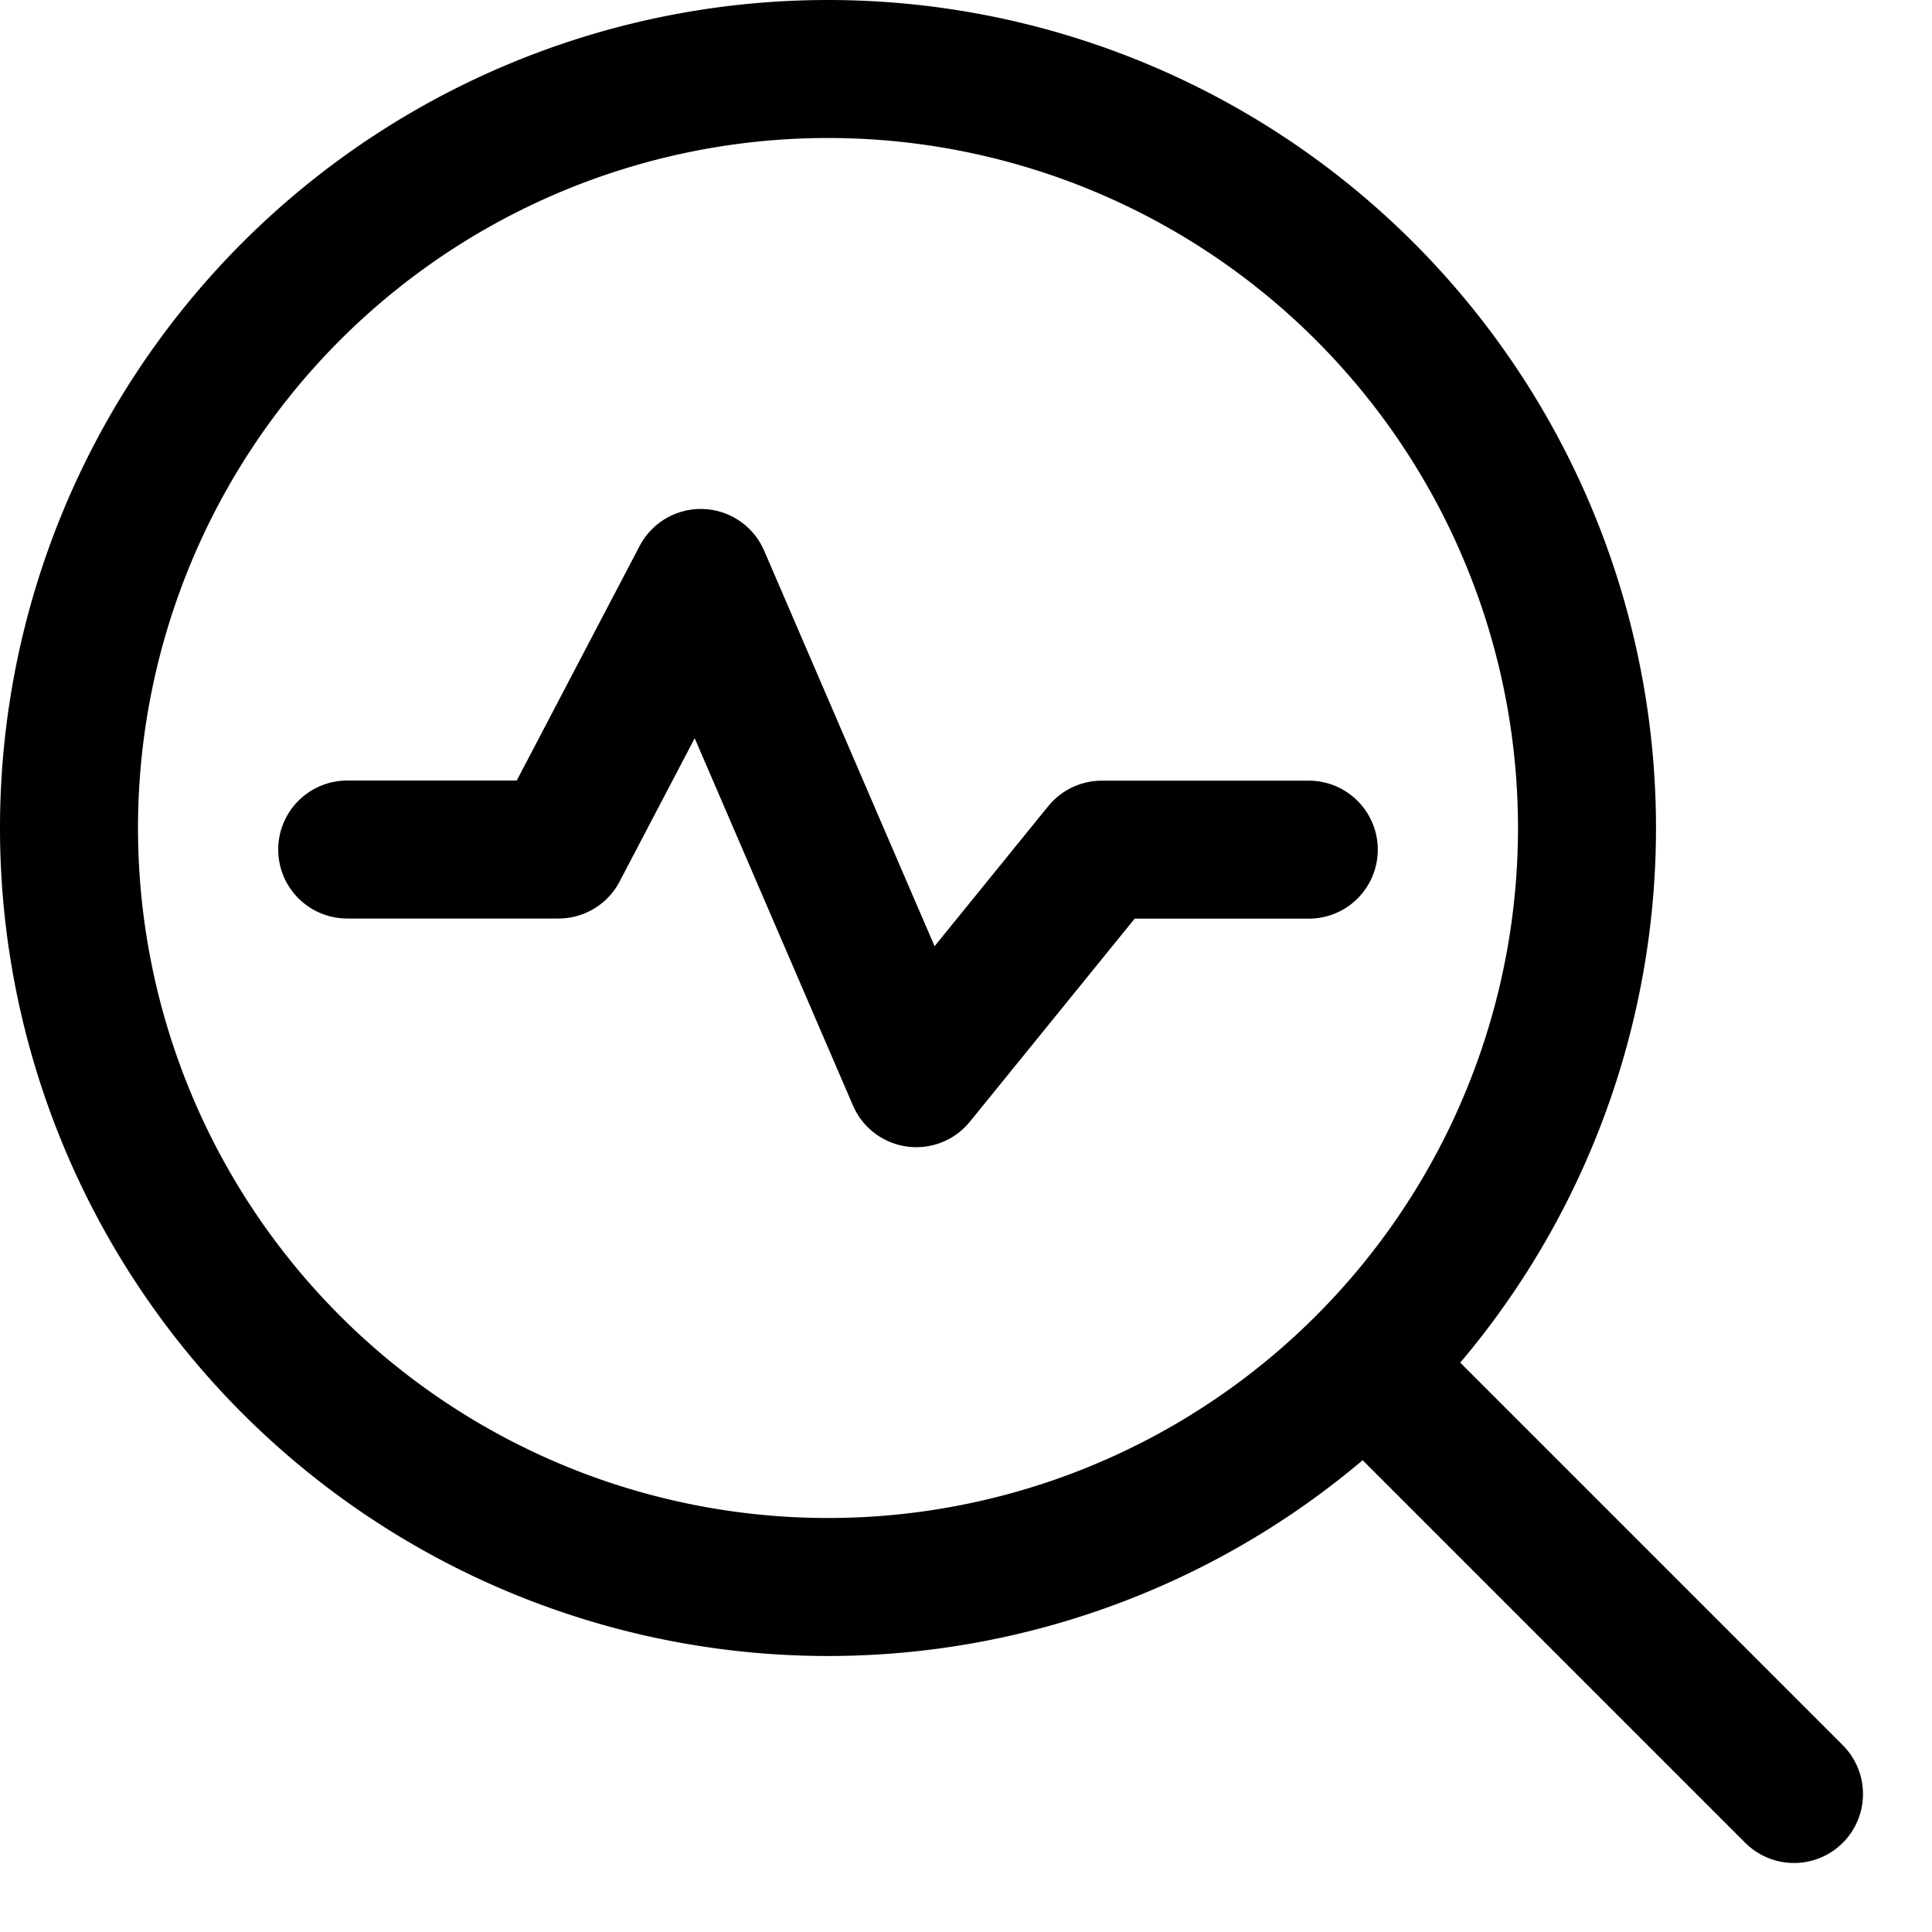 <svg xmlns="http://www.w3.org/2000/svg" fill="none" viewBox="0 0 14 14" id="Heart-Rate-Search--Streamline-Core">
  <desc>
    Heart Rate Search Streamline Icon: https://streamlinehq.com
  </desc>
  <g id="heart-rate-search--health-medical-monitor-heart-rate-search">
    <path id="Ellipse 650" stroke="#000000" stroke-linecap="round" stroke-linejoin="round" d="M0.5 6a5.5 5.5 0 1 0 11 0 5.5 5.5 0 1 0 -11 0" stroke-width="1"></path>
    <path id="Vector 1950" stroke="#000000" stroke-linecap="round" stroke-linejoin="round" d="m9.995 9.995 3.005 3.005" stroke-width="1"></path>
    <path id="Vector 2105" stroke="#000000" stroke-linecap="round" stroke-linejoin="round" d="M2.516 6.156h1.531L5.078 4.188l1.562 3.625 1.344 -1.656h1.5" stroke-width="1"></path>
  </g>
</svg>